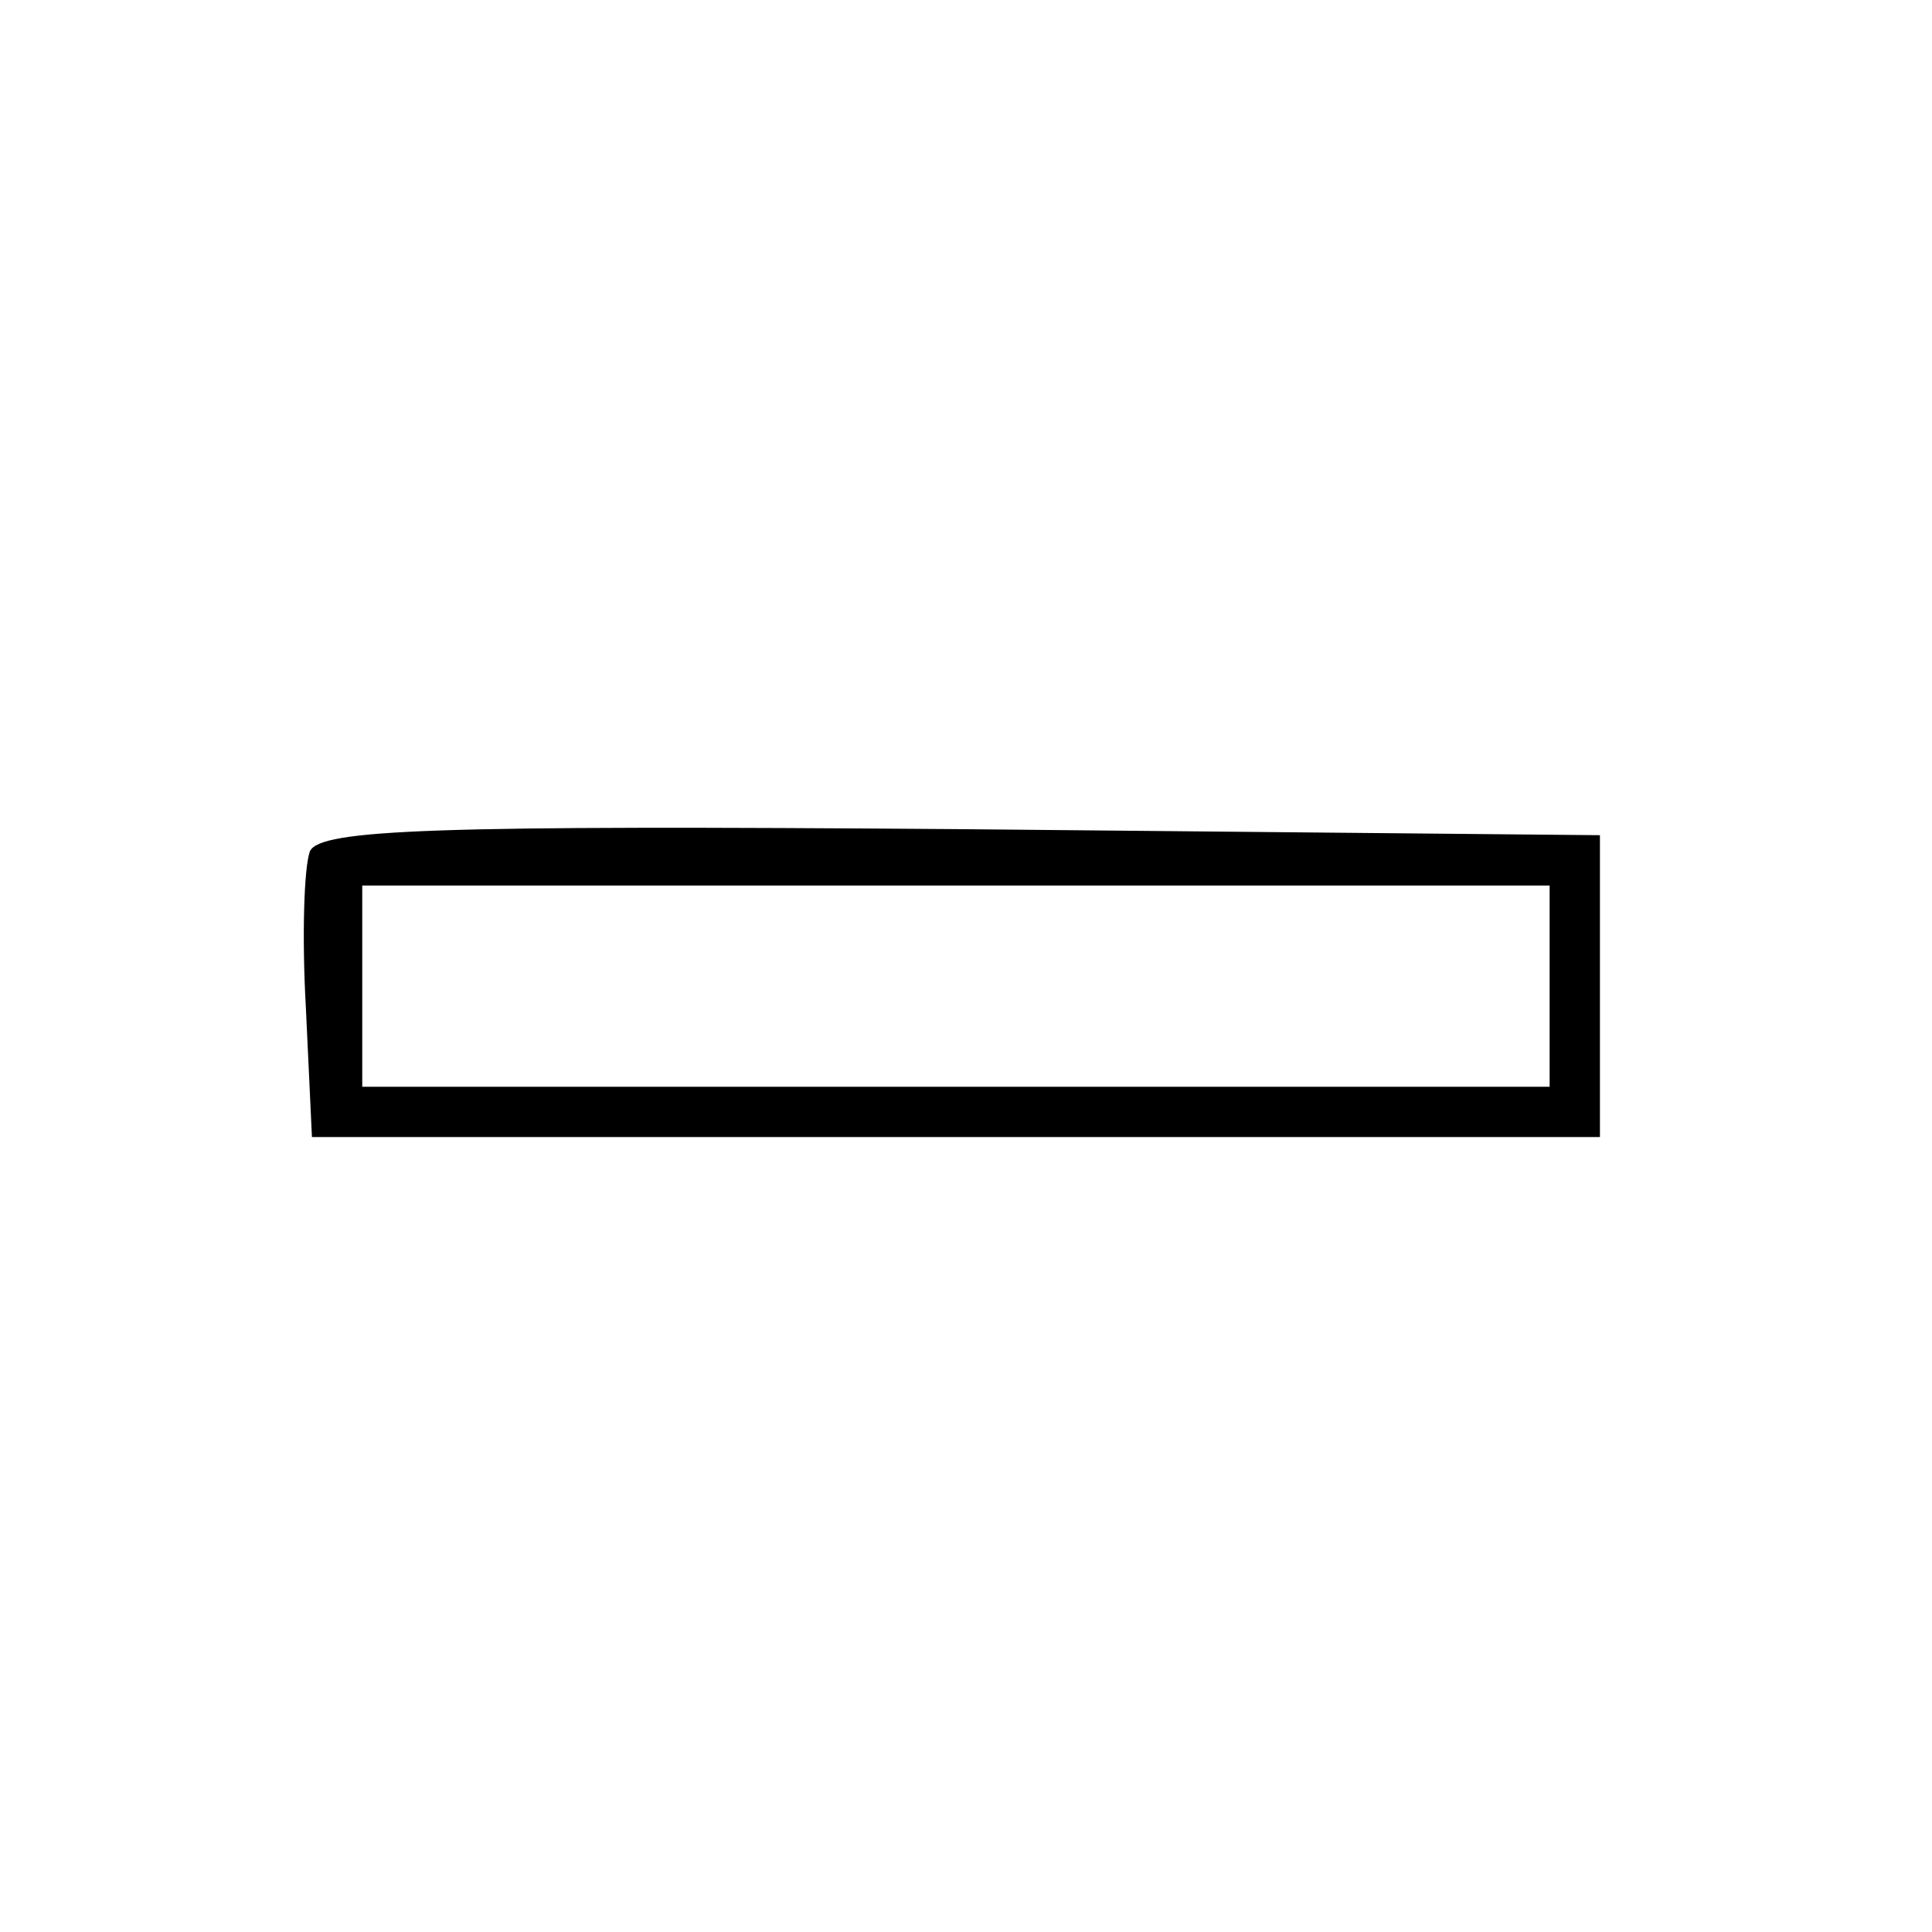 <?xml version="1.0" standalone="no"?>
<!DOCTYPE svg PUBLIC "-//W3C//DTD SVG 20010904//EN"
 "http://www.w3.org/TR/2001/REC-SVG-20010904/DTD/svg10.dtd">
<svg version="1.0" xmlns="http://www.w3.org/2000/svg"
 width="96pt" height="96pt" viewBox="0 0 96 96"
 preserveAspectRatio="xMidYMid meet">
<g transform="translate(0,96) scale(0.1,-0.1)"
fill="#000000" stroke="none">
<path d="M154 537 c-3 -8 -4 -43 -2 -78 l3 -64 320 0 320 0 0 75 0 75 -318 3
c-261 2 -318 0 -323 -11z m616 -67 l0 -50 -295 0 -295 0 0 50 0 50 295 0 295
0 0 -50z"/>
</g>
</svg>
